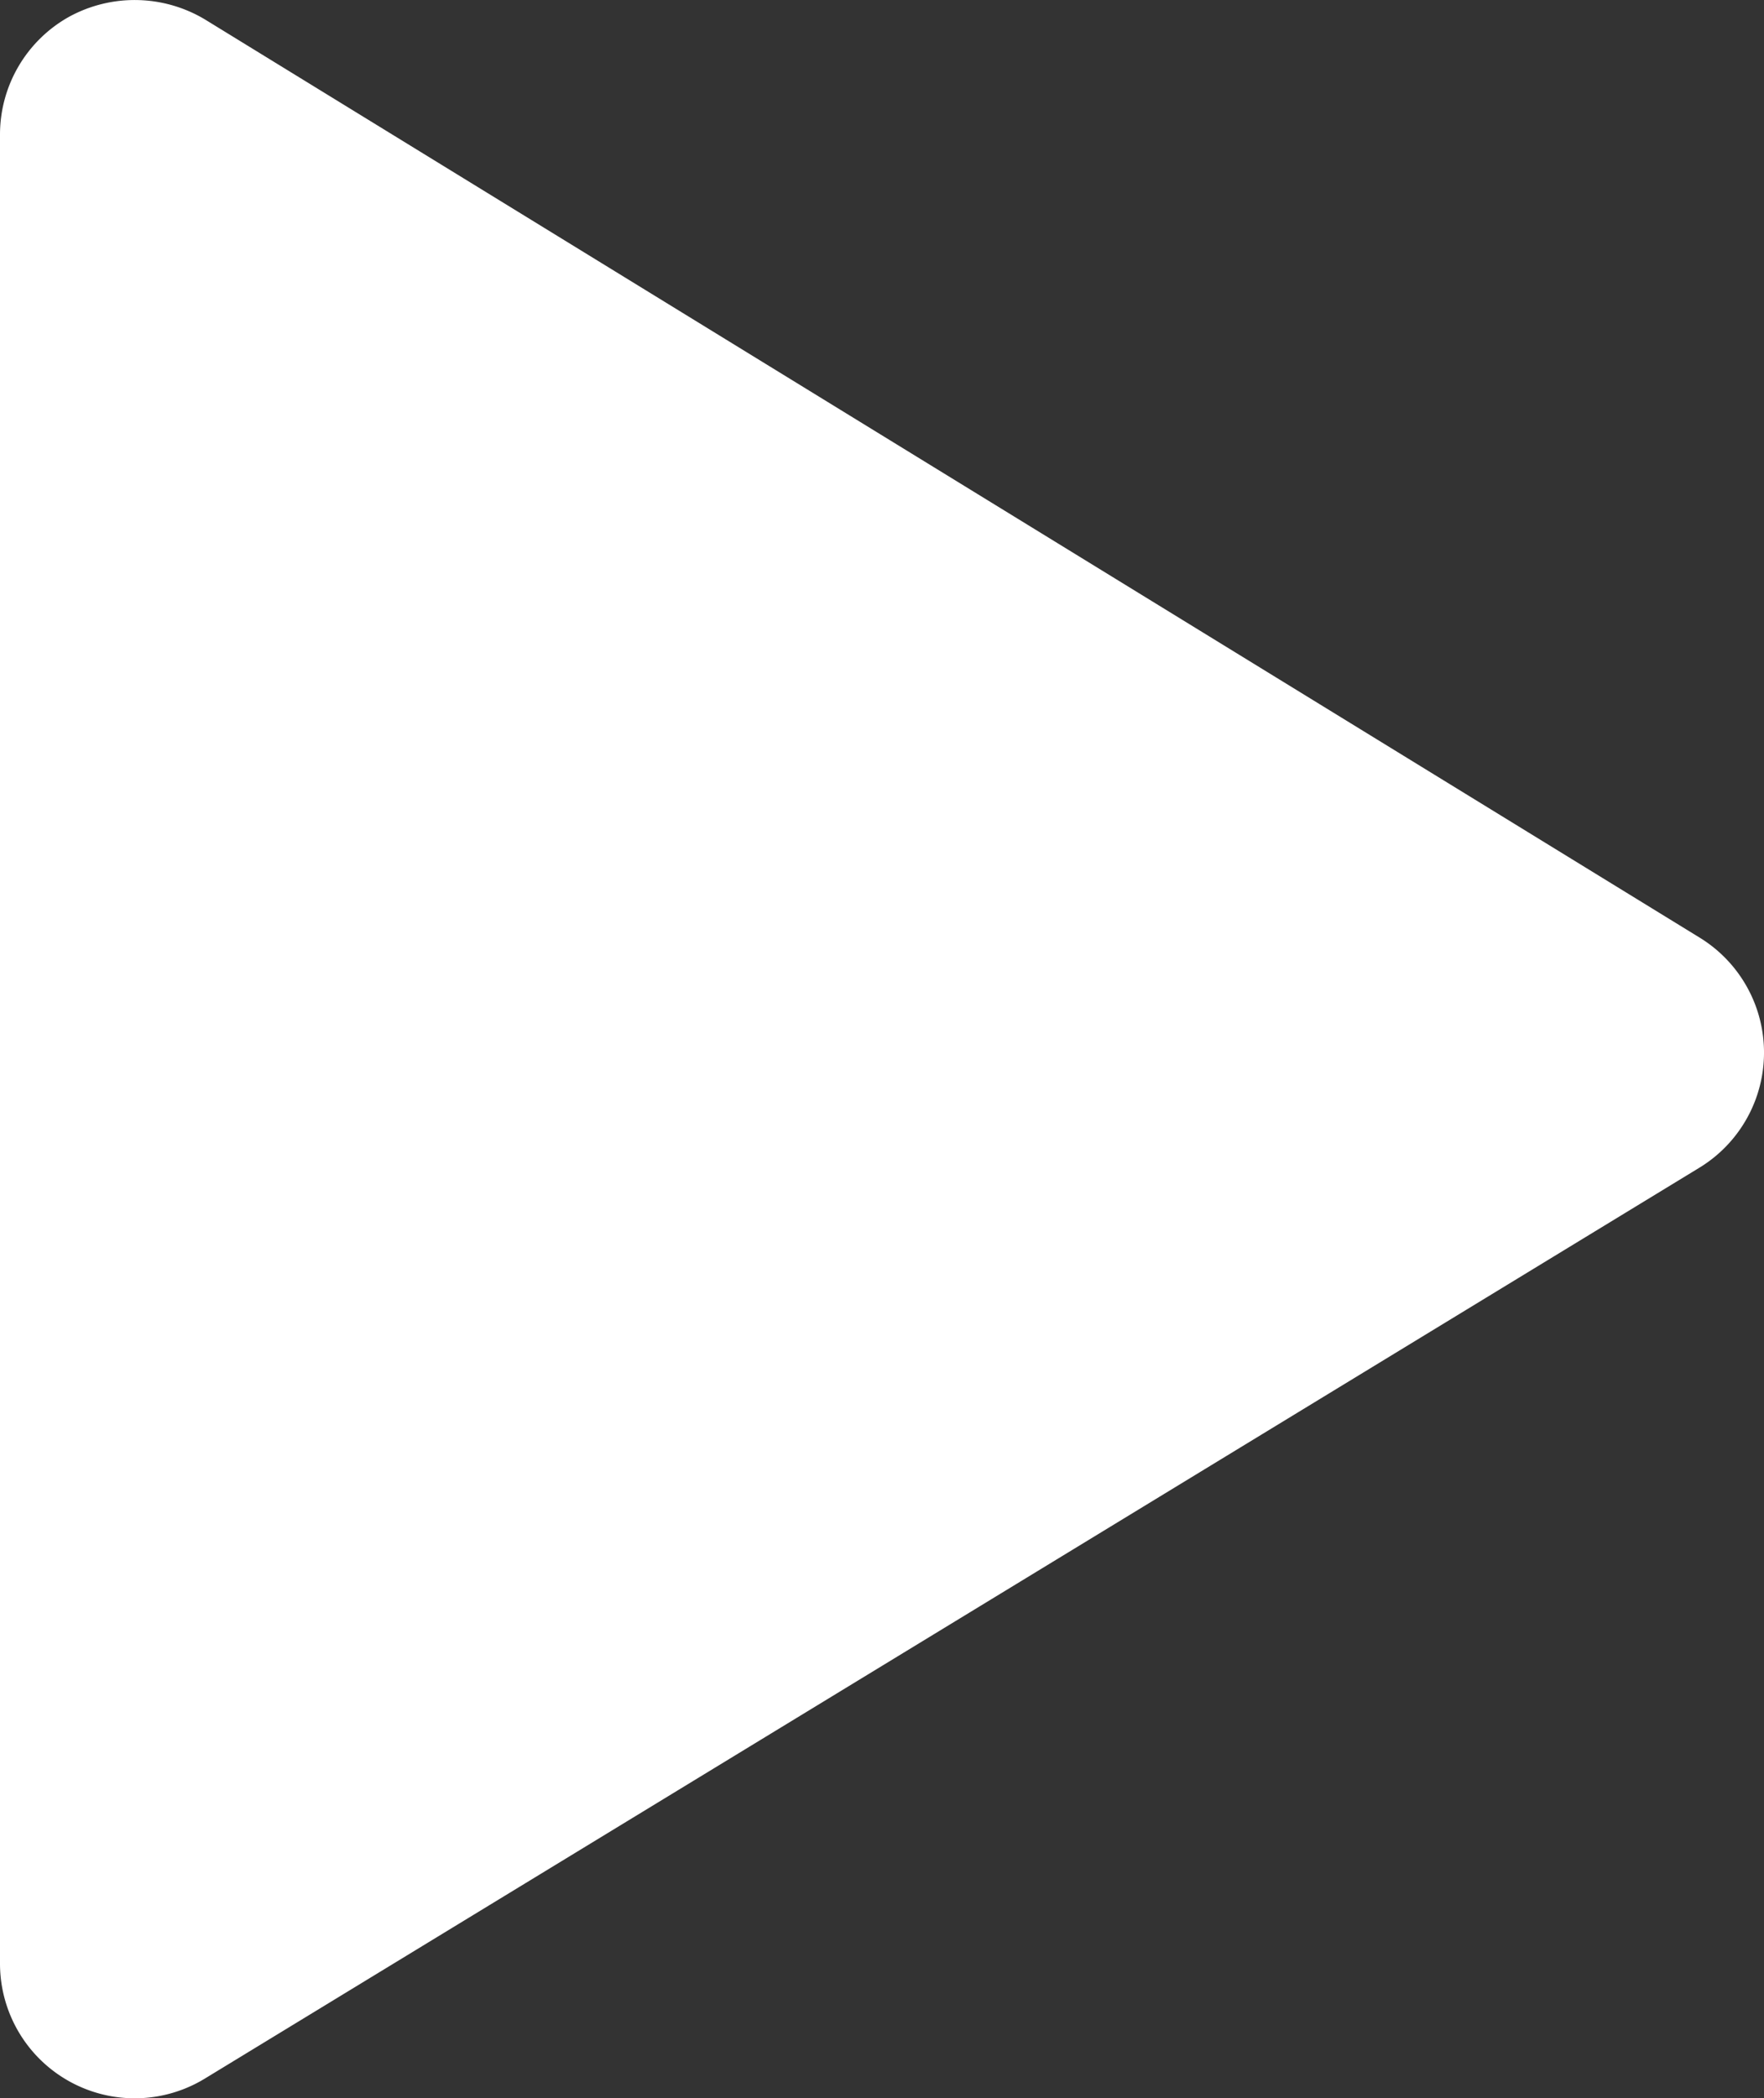 <svg xmlns="http://www.w3.org/2000/svg" width="37.806" height="44.949" viewBox="0 0 37.806 44.949">
  <rect x="0" y="0" width="37.806" height="44.949" fill="#333333" stroke="none"/>
  <path id="utube2" d="M208.264,145.614l-32.032-19.668a2.933,2.933,0,0,0-2.92-.059,2.89,2.89,0,0,0-1.478,2.52v39.181a2.887,2.887,0,0,0,4.39,2.466l32.031-19.513a2.888,2.888,0,0,0,.009-4.927Z" transform="translate(-171.834 -125.526)" fill="#fff"/>
</svg>
